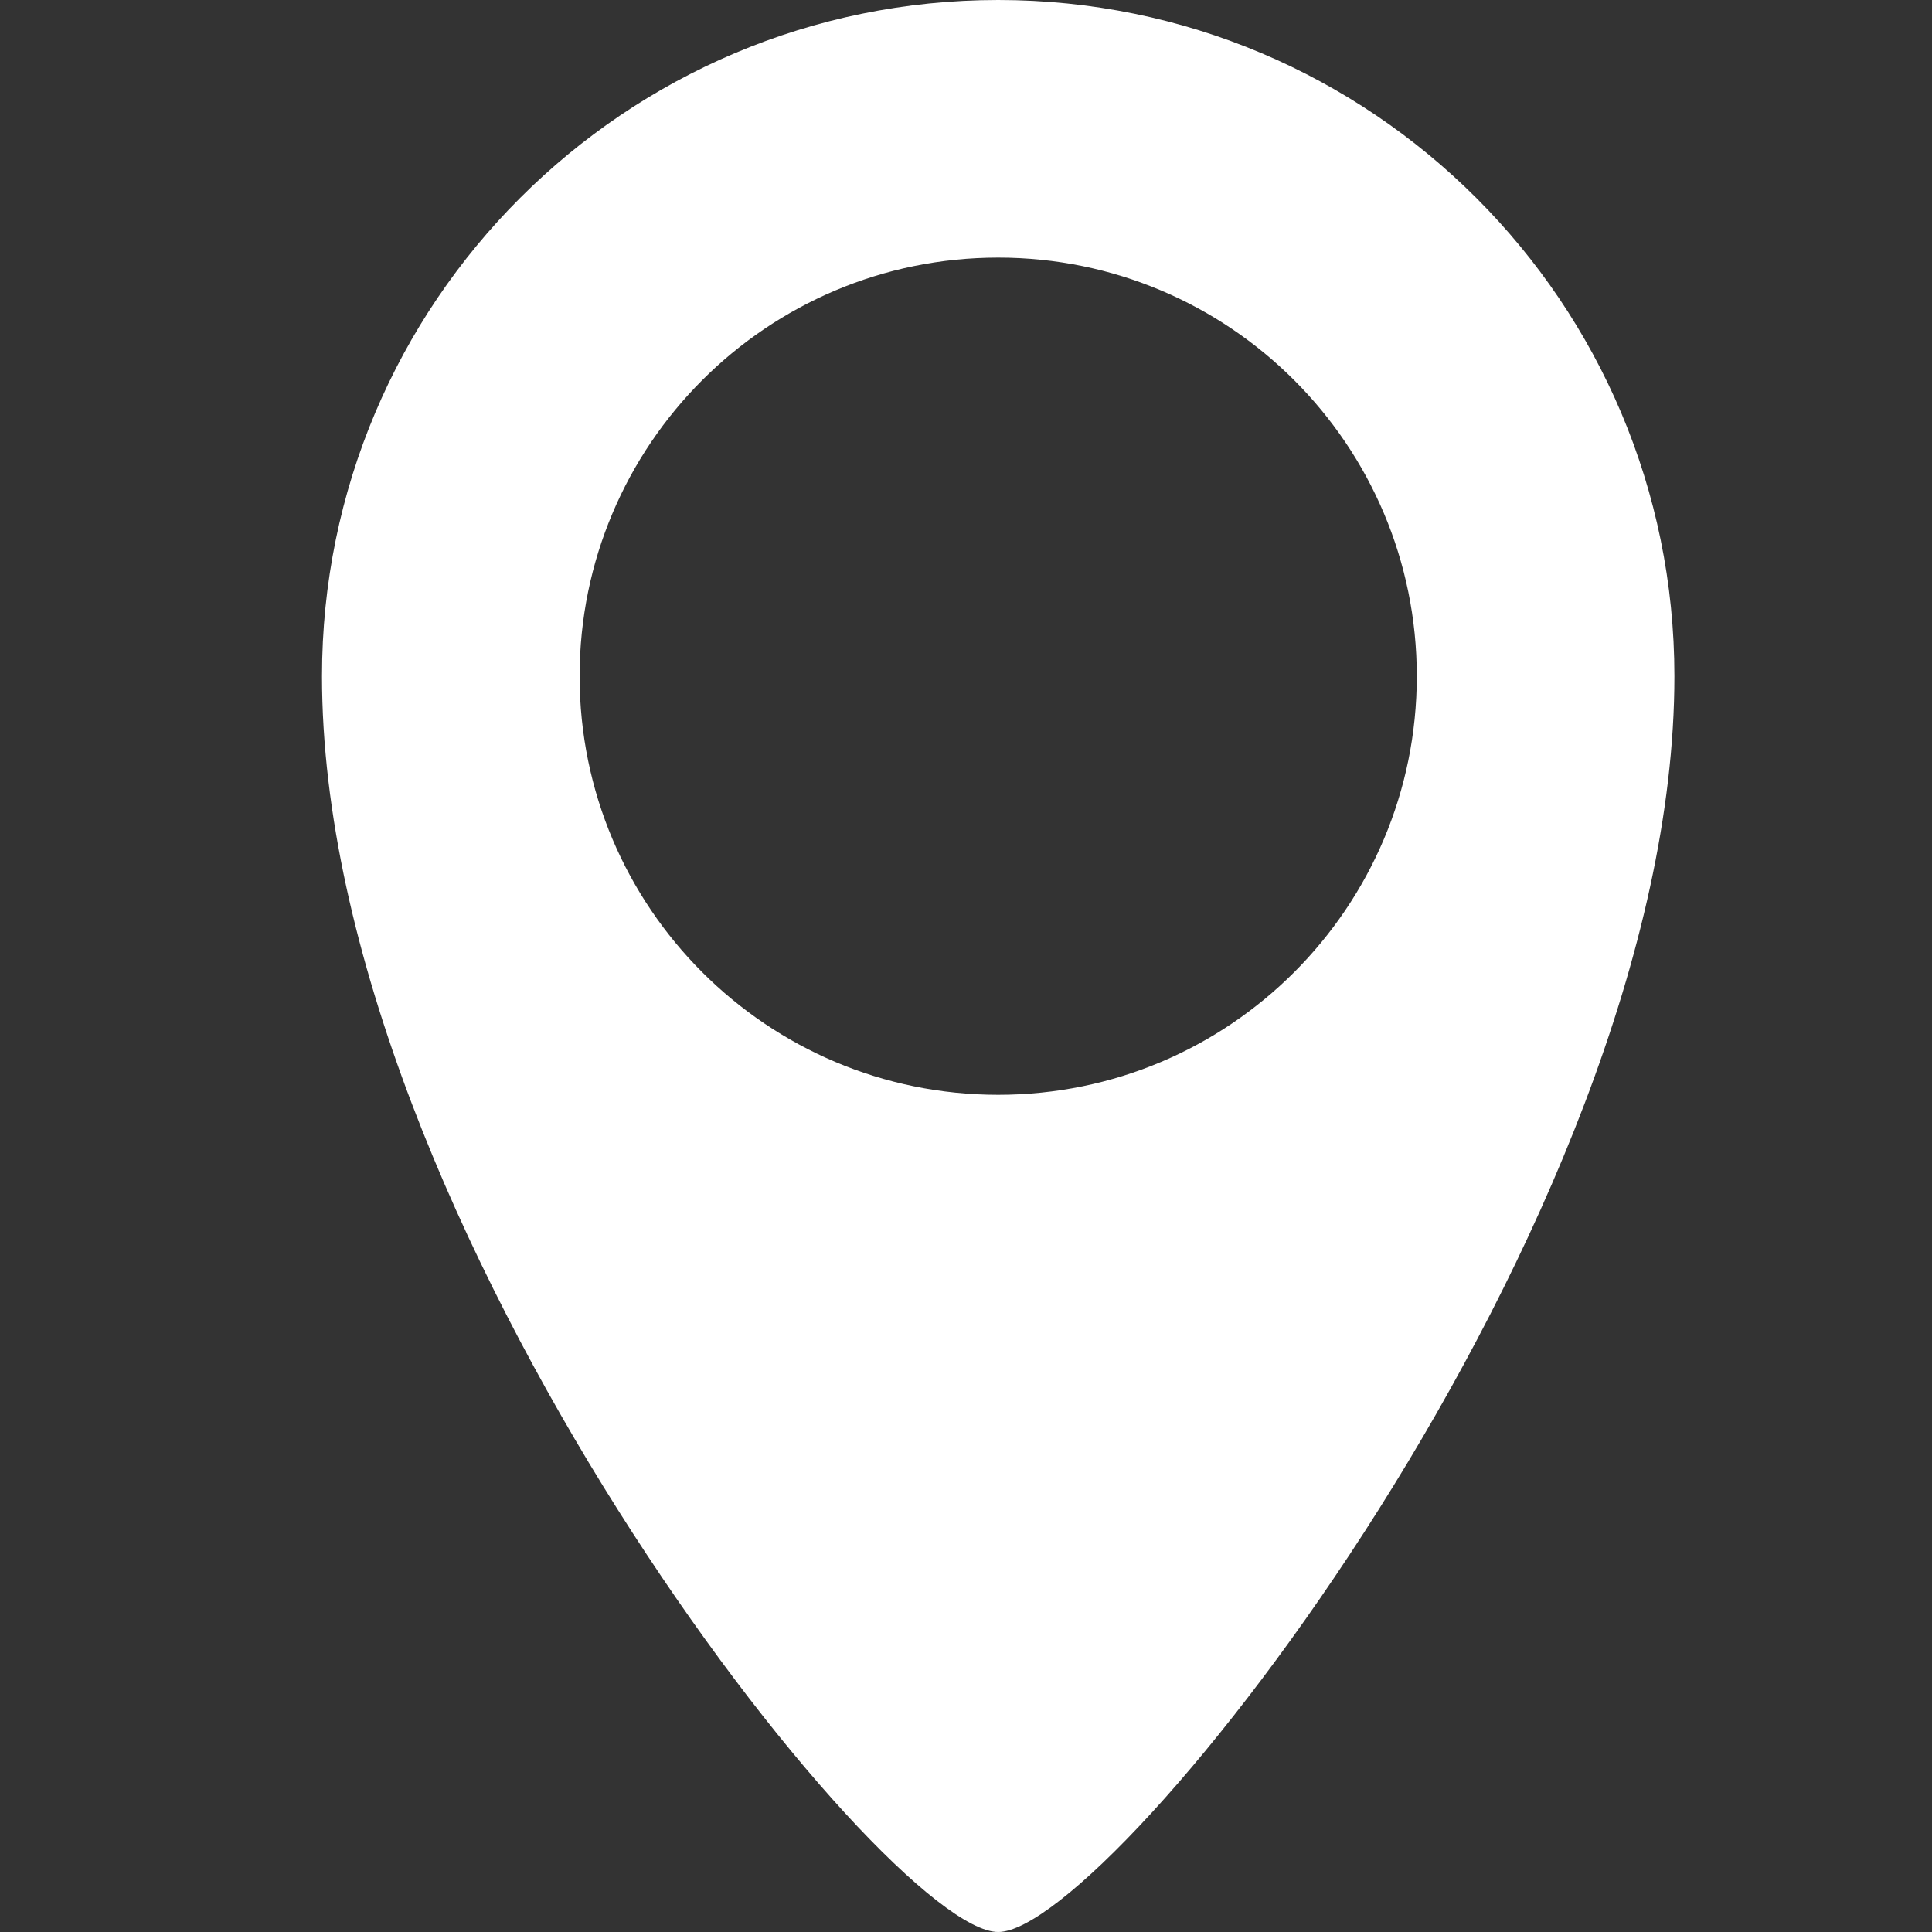 <?xml version="1.0" encoding="utf-8"?>
<!-- Generator: Adobe Illustrator 23.0.6, SVG Export Plug-In . SVG Version: 6.00 Build 0)  -->
<svg version="1.1" id="Calque_1" xmlns="http://www.w3.org/2000/svg" xmlns:xlink="http://www.w3.org/1999/xlink" x="0px" y="0px"
	 width="30px" height="30px" viewBox="0 0 30 30" enable-background="new 0 0 30 30" xml:space="preserve">
<rect x="0" y="0" width="30" height="30" fill="#333333" stroke="none"/>
<path fill="#FFFFFF" d="M15.5,0C9.7,0,5,4.7,5,10.5C5,19,13.74,30,15.5,30S26,19,26,10.5C26,4.7,21.3,0,15.5,0z M15.5,17
	C11.91,17,9,14.09,9,10.5S11.91,4,15.5,4S22,6.91,22,10.5S19.09,17,15.5,17z"/>
</svg>
